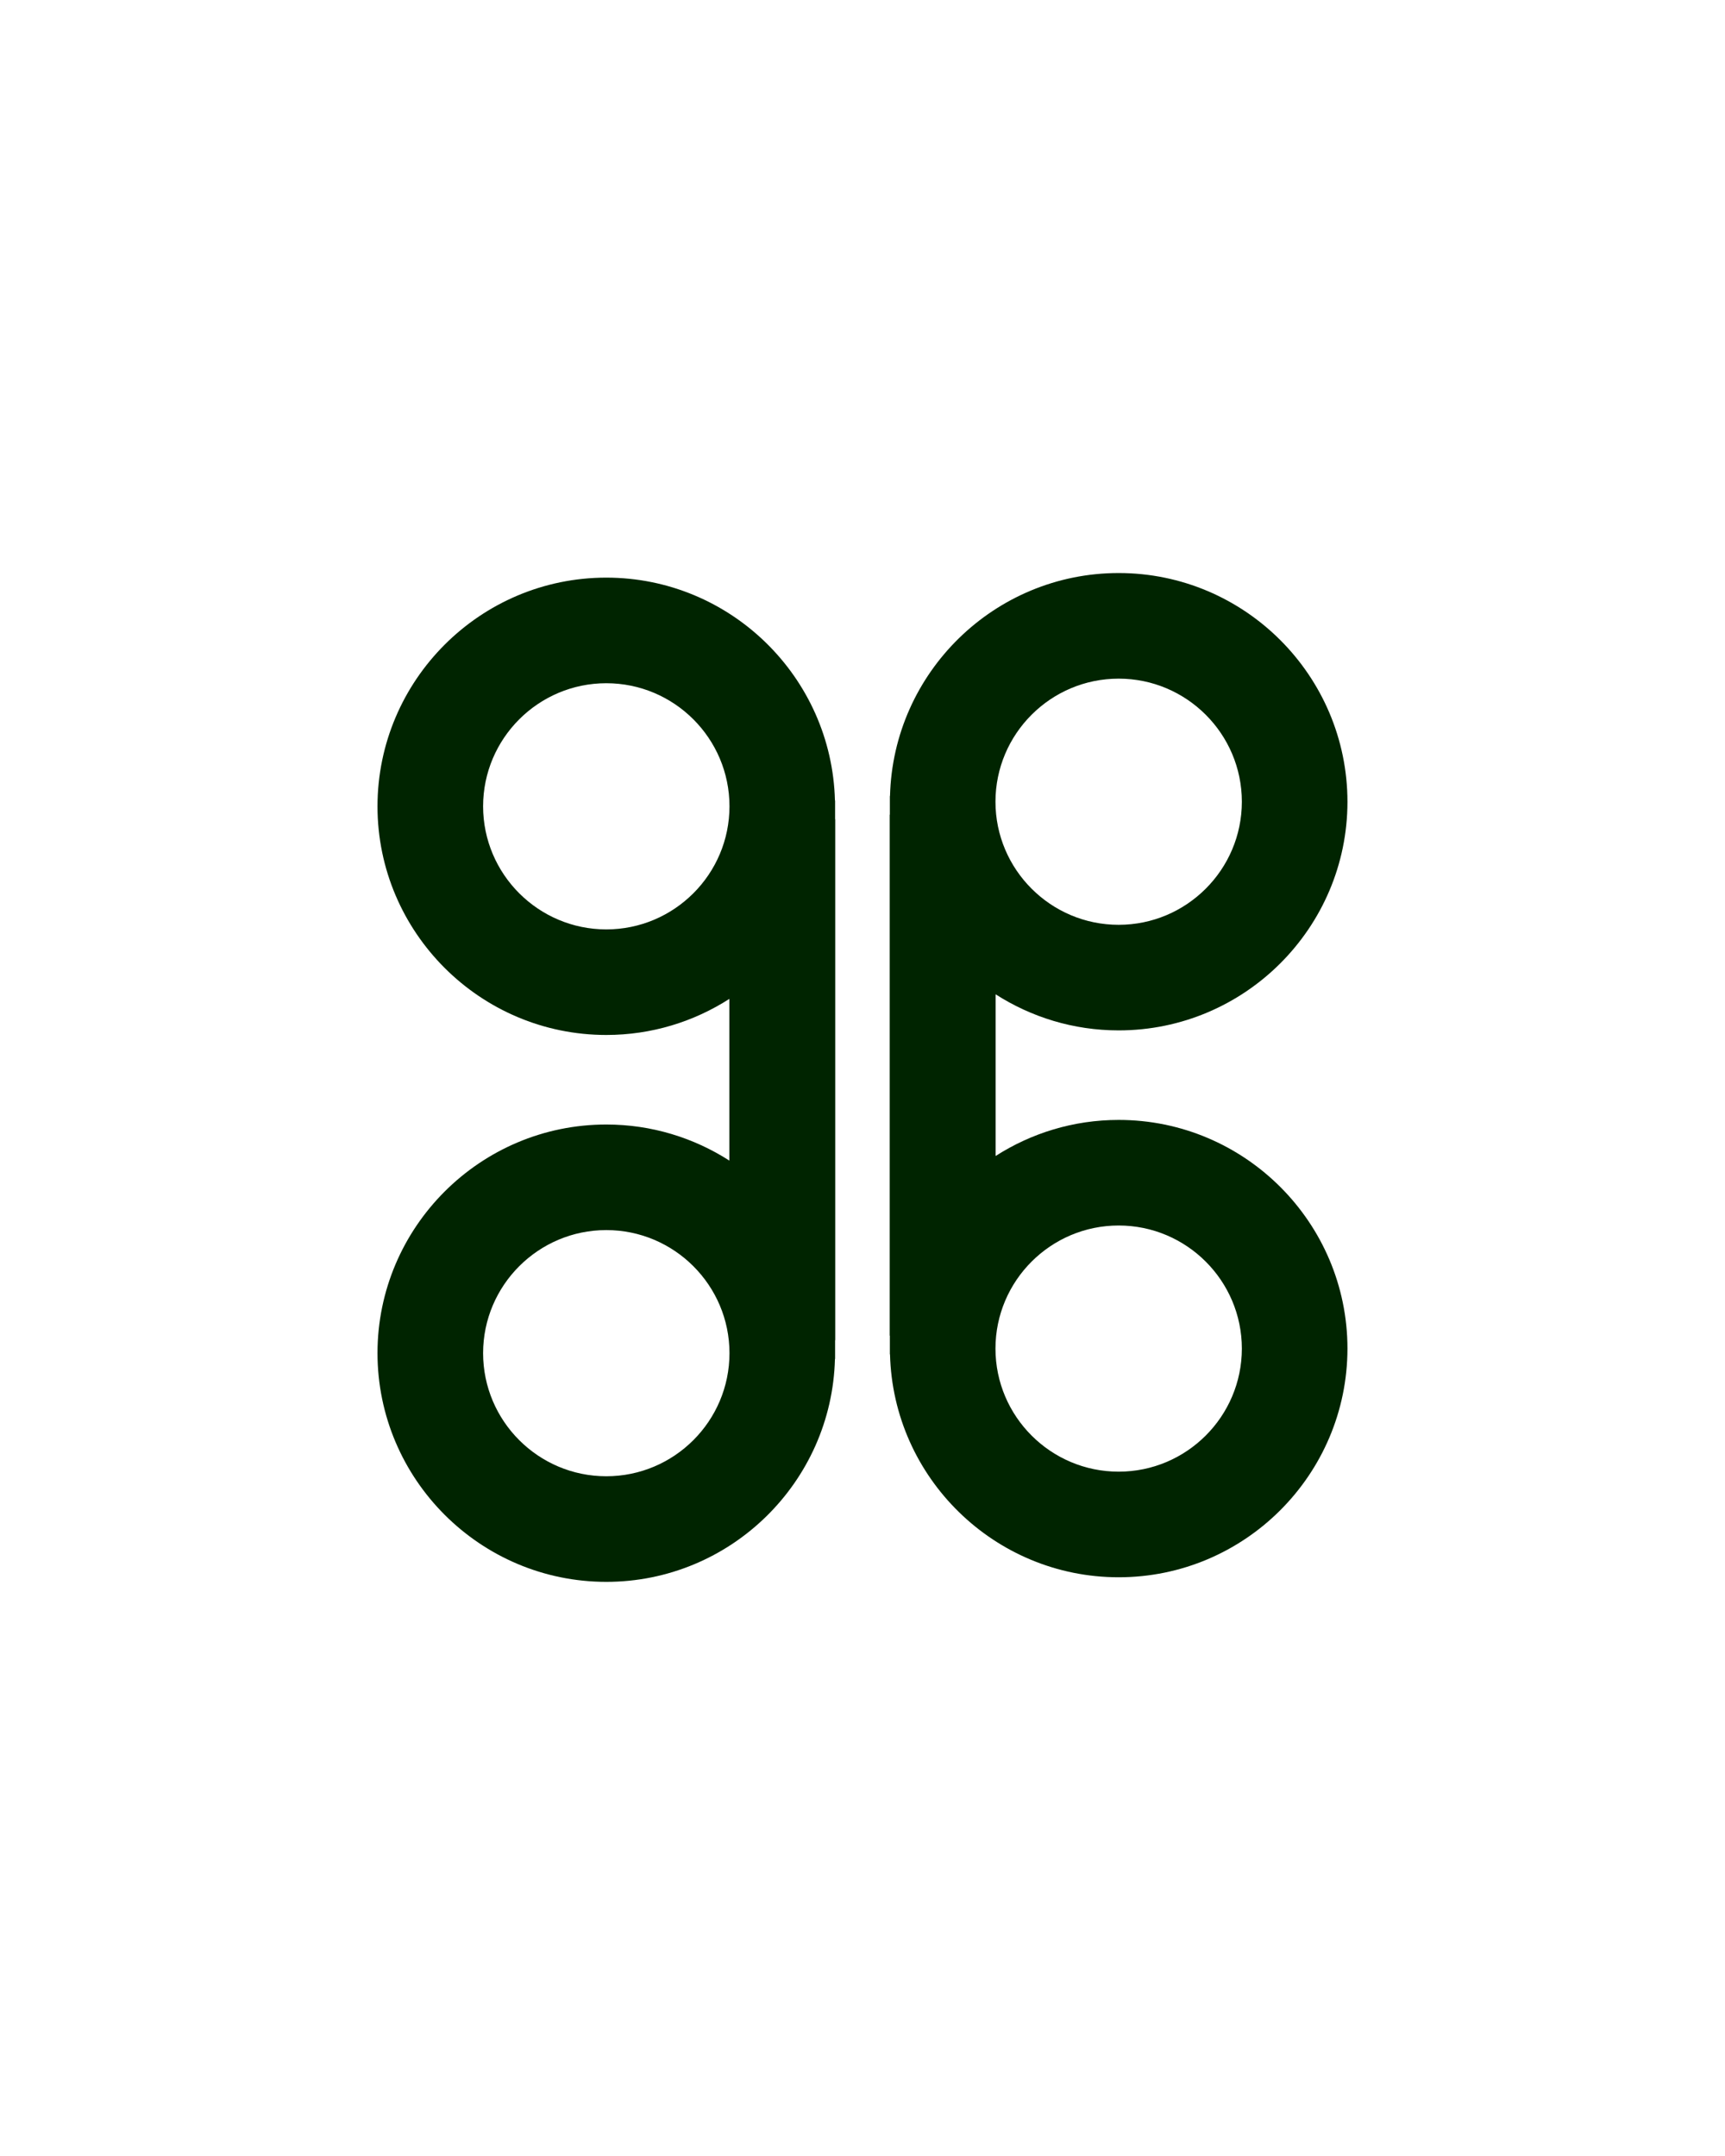 <?xml version="1.0" encoding="UTF-8"?>
<!DOCTYPE svg PUBLIC '-//W3C//DTD SVG 1.0//EN'
          'http://www.w3.org/TR/2001/REC-SVG-20010904/DTD/svg10.dtd'>
<svg height="1012.5" version="1.0" viewBox="0 0 810 1012.5" width="810" xmlns="http://www.w3.org/2000/svg" xmlns:xlink="http://www.w3.org/1999/xlink"
><defs
  ><clipPath id="a"
    ><path d="M 417.848 269 L 632.723 269 L 632.723 627.25 L 417.848 627.25 Z M 417.848 269"
    /></clipPath
    ><clipPath id="b"
    ><path d="M 417.848 382.582 L 633 382.582 L 633 741 L 417.848 741 Z M 417.848 382.582"
    /></clipPath
    ><clipPath id="c"
    ><path d="M 177.254 384.734 L 392.133 384.734 L 392.133 743 L 177.254 743 Z M 177.254 384.734"
    /></clipPath
    ><clipPath id="d"
    ><path d="M 177 271 L 392.133 271 L 392.133 629.402 L 177 629.402 Z M 177 271"
    /></clipPath
  ></defs
  ><g clip-path="url(#a)"
  ><path d="M 525.285 318.703 C 493.402 318.703 467.453 344.625 467.438 376.508 C 467.453 408.375 493.402 434.312 525.285 434.312 C 557.168 434.312 583.117 408.375 583.133 376.508 C 583.117 344.625 557.168 318.703 525.285 318.703 Z M 525.285 483.891 C 503.992 483.891 484.156 477.637 467.438 466.906 L 467.438 627.238 L 417.848 627.238 L 417.848 373.793 L 417.918 373.793 C 419.387 315.836 466.992 269.109 525.285 269.109 C 584.473 269.109 632.668 317.262 632.723 376.551 C 632.668 435.738 584.473 483.891 525.285 483.891" fill="#002400"
  /></g
  ><g clip-path="url(#b)"
  ><path d="M 525.285 691.125 C 493.402 691.125 467.453 665.203 467.438 633.32 C 467.453 601.453 493.402 575.52 525.285 575.52 C 557.168 575.52 583.117 601.453 583.133 633.32 C 583.117 665.203 557.168 691.125 525.285 691.125 Z M 525.285 525.938 C 503.992 525.938 484.156 532.191 467.438 542.922 L 467.438 382.59 L 417.848 382.59 L 417.848 636.035 L 417.918 636.035 C 419.387 693.992 466.992 740.719 525.285 740.719 C 584.473 740.719 632.668 692.566 632.723 633.281 C 632.668 574.09 584.473 525.938 525.285 525.938" fill="#002400"
  /></g
  ><g clip-path="url(#c)"
  ><path d="M 284.695 693.281 C 316.578 693.281 342.527 667.359 342.539 635.477 C 342.527 603.609 316.578 577.672 284.695 577.672 C 252.812 577.672 226.863 603.609 226.848 635.477 C 226.863 667.359 252.812 693.281 284.695 693.281 Z M 284.695 528.094 C 305.988 528.094 325.824 534.348 342.539 545.078 L 342.539 384.742 L 392.133 384.742 L 392.133 638.191 L 392.062 638.191 C 390.594 696.148 342.988 742.871 284.695 742.871 C 225.504 742.871 177.312 694.723 177.254 635.434 C 177.312 576.246 225.504 528.094 284.695 528.094" fill="#002400"
  /></g
  ><g clip-path="url(#d)"
  ><path d="M 284.695 320.855 C 316.578 320.855 342.527 346.781 342.539 378.66 C 342.527 410.531 316.578 436.465 284.695 436.465 C 252.812 436.465 226.863 410.531 226.848 378.66 C 226.863 346.781 252.812 320.855 284.695 320.855 Z M 284.695 486.043 C 305.988 486.043 325.824 479.793 342.539 469.062 L 342.539 629.395 L 392.133 629.395 L 392.133 375.949 L 392.062 375.949 C 390.594 317.988 342.988 271.266 284.695 271.266 C 225.504 271.266 177.312 319.418 177.254 378.703 C 177.312 437.895 225.504 486.043 284.695 486.043" fill="#002400"
  /></g
></svg
>
